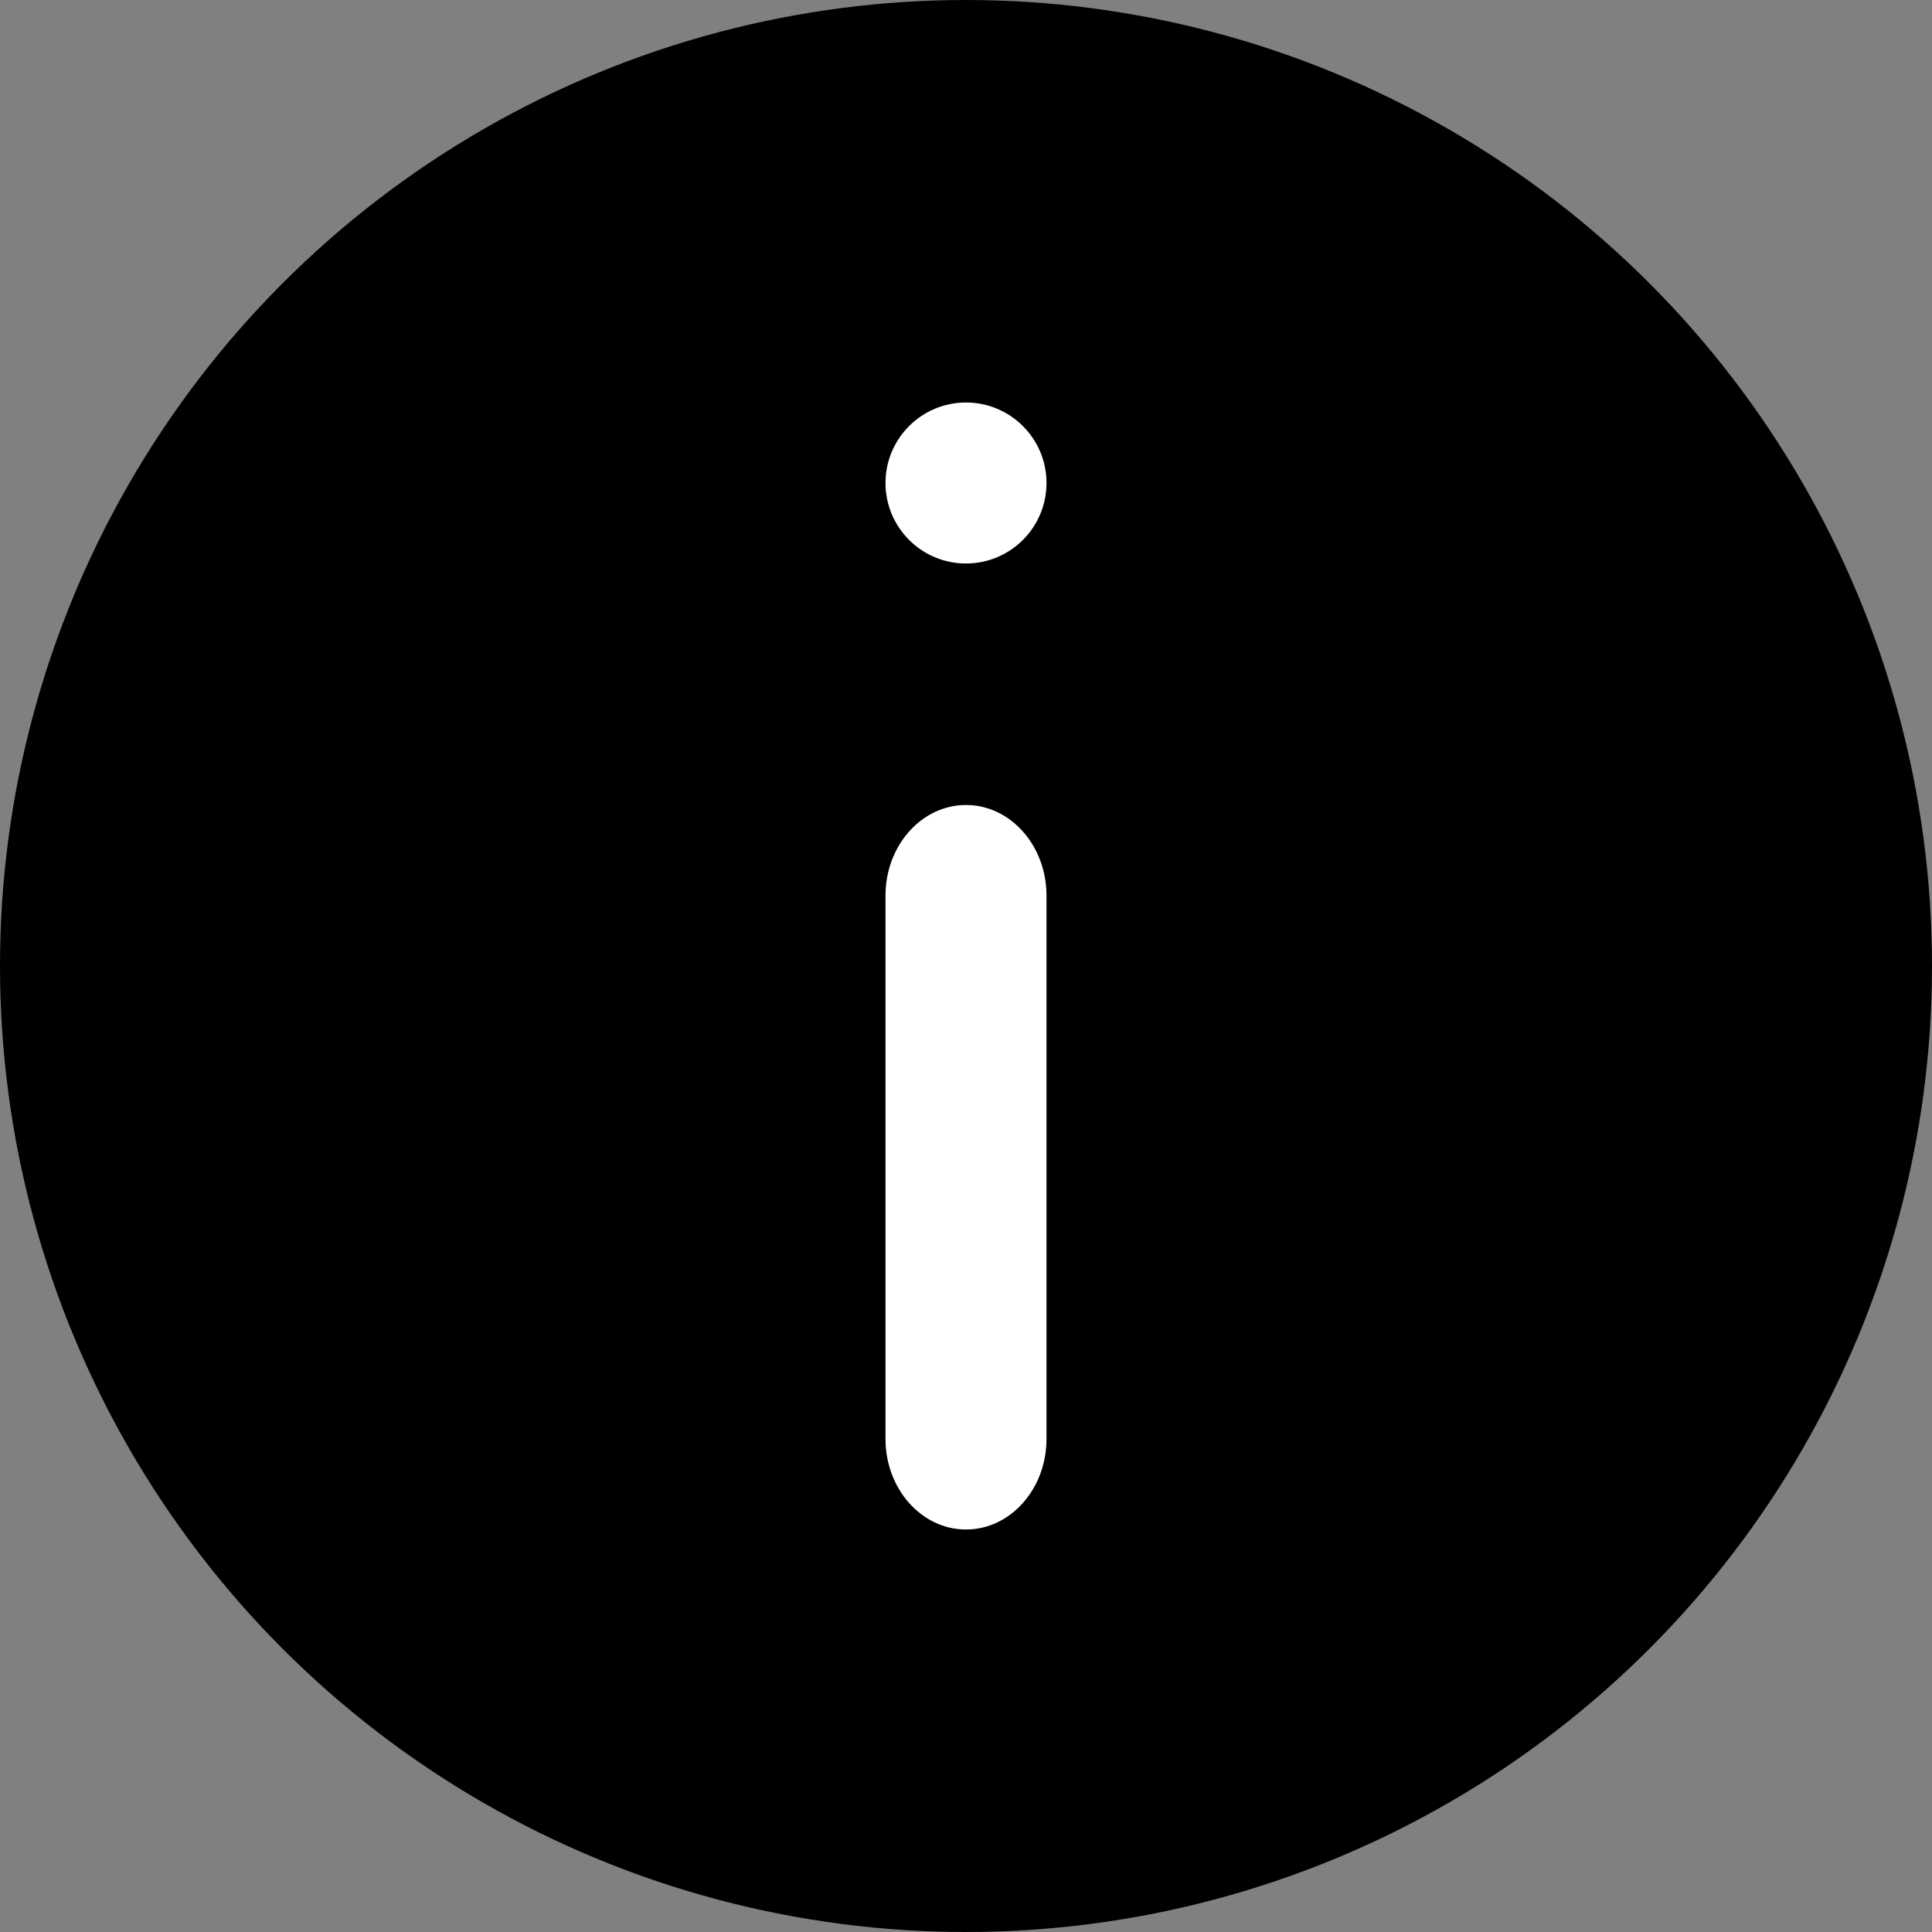 <svg width="24" height="24" viewBox="0 0 24 24" fill="none" xmlns="http://www.w3.org/2000/svg">
<rect x="0" y="0" width="24" height="24" fill="#808080" stroke="none"/>
<circle cx="12" cy="12" r="12" transform="matrix(1 0 0 -1 0 24)" fill="black"/>
<path d="M13 6C13 5.448 12.552 5 12 5C11.448 5 11 5.448 11 6C11 6.552 11.448 7 12 7C12.552 7 13 6.552 13 6Z" fill="white"/>
<path fill-rule="evenodd" clip-rule="evenodd" d="M12 10C11.448 10 11 10.504 11 11.125L11 17.875C11 18.496 11.448 19 12 19C12.552 19 13 18.496 13 17.875L13 11.125C13 10.504 12.552 10 12 10Z" fill="white"/>
</svg>
